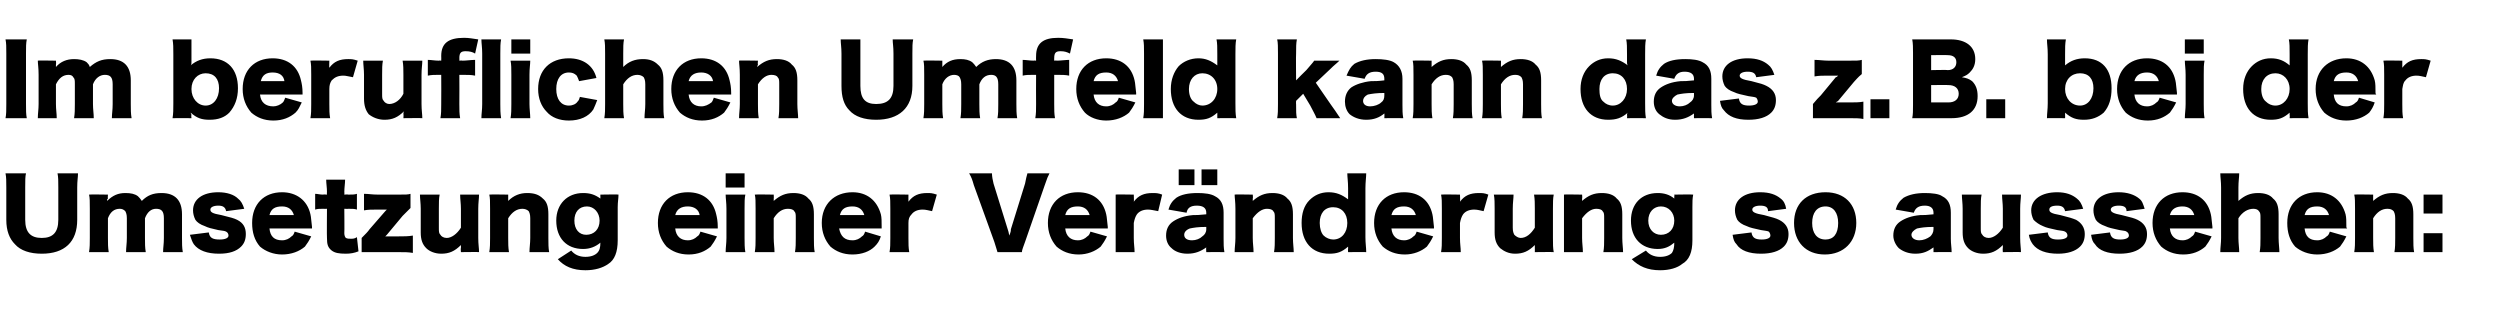<?xml version="1.0" standalone="no"?><!DOCTYPE svg PUBLIC "-//W3C//DTD SVG 1.1//EN" "http://www.w3.org/Graphics/SVG/1.1/DTD/svg11.dtd"><svg xmlns="http://www.w3.org/2000/svg" version="1.1" width="317.3px" height="42.5px" viewBox="0 -5 317.3 42.5" style="top:-5px">  <desc>Im beruflichen Umfeld kann das z. B. bei der Umsetzung einer Ver nderung so aussehen:</desc>  <defs/>  <g id="Polygon61419">    <path d="M 9.9 17 C 9.9 17.5 9.8 17.9 9.8 18.8 C 9.8 18.8 9.8 22.9 9.8 22.9 C 9.8 25.7 8.2 27.2 5.3 27.2 C 3.8 27.2 2.6 26.8 1.9 26 C 1.2 25.3 0.8 24.3 0.8 22.9 C 0.8 22.9 0.8 18.8 0.8 18.8 C 0.8 18 0.8 17.5 0.7 17 C 0.7 17 3.3 17 3.3 17 C 3.2 17.4 3.2 17.9 3.2 18.8 C 3.2 18.8 3.2 22.9 3.2 22.9 C 3.2 24.5 3.9 25.2 5.3 25.2 C 6.7 25.2 7.4 24.5 7.4 22.9 C 7.4 22.9 7.4 18.8 7.4 18.8 C 7.4 17.9 7.4 17.5 7.3 17 C 7.3 17 9.9 17 9.9 17 Z M 11.3 27 C 11.4 26.4 11.4 25.9 11.4 25.2 C 11.4 25.2 11.4 21.5 11.4 21.5 C 11.4 20.6 11.4 20.1 11.3 19.7 C 11.28 19.66 13.7 19.7 13.7 19.7 C 13.7 19.7 13.66 20.17 13.7 20.2 C 13.7 20.2 13.7 20.2 13.6 20.3 C 13.6 20.3 13.6 20.4 13.6 20.4 C 13.6 20.4 13.6 20.4 13.6 20.5 C 14.3 19.8 15 19.5 15.9 19.5 C 16.6 19.5 17.1 19.6 17.5 19.9 C 17.7 20.1 17.8 20.2 18 20.5 C 18.7 19.8 19.4 19.5 20.5 19.5 C 22.2 19.5 23.1 20.4 23.1 22.2 C 23.1 22.2 23.1 25.2 23.1 25.2 C 23.1 25.9 23.1 26.4 23.2 27 C 23.2 27 20.7 27 20.7 27 C 20.7 26.4 20.8 26 20.8 25.2 C 20.8 25.2 20.8 22.7 20.8 22.7 C 20.8 21.8 20.5 21.5 19.8 21.5 C 19.2 21.5 18.7 21.9 18.4 22.7 C 18.4 22.7 18.4 25.2 18.4 25.2 C 18.4 25.9 18.4 26.4 18.5 27 C 18.5 27 16 27 16 27 C 16 26.4 16.1 25.9 16.1 25.2 C 16.1 25.2 16.1 22.7 16.1 22.7 C 16.1 22.2 16 22 15.9 21.8 C 15.7 21.6 15.5 21.5 15.2 21.5 C 14.5 21.5 14 21.9 13.7 22.7 C 13.7 22.7 13.7 25.2 13.7 25.2 C 13.7 25.9 13.7 26.4 13.8 27 C 13.8 27 11.3 27 11.3 27 Z M 26.5 24.5 C 26.6 25.2 27 25.4 27.9 25.4 C 28.6 25.4 29 25.2 29 24.9 C 29 24.7 28.9 24.5 28.7 24.4 C 28.5 24.3 28.4 24.3 27.7 24.2 C 26.8 24 26.4 23.9 26 23.7 C 25.4 23.5 25 23.2 24.8 22.9 C 24.6 22.5 24.5 22.1 24.5 21.7 C 24.5 20.3 25.7 19.4 27.7 19.4 C 28.8 19.4 29.7 19.7 30.2 20.2 C 30.6 20.5 30.8 20.9 31 21.5 C 31 21.5 28.7 21.8 28.7 21.8 C 28.6 21.3 28.3 21.1 27.7 21.1 C 27.1 21.1 26.7 21.3 26.7 21.6 C 26.7 21.9 26.9 22.1 28.1 22.3 C 29.3 22.6 29.7 22.7 30.1 22.9 C 30.9 23.3 31.2 23.9 31.2 24.7 C 31.2 25.4 31 25.9 30.6 26.3 C 30 26.9 29.1 27.2 27.8 27.2 C 26.3 27.2 25.2 26.8 24.6 26 C 24.4 25.7 24.3 25.4 24.1 24.8 C 24.1 24.8 26.5 24.5 26.5 24.5 Z M 34.2 24 C 34.3 25 34.8 25.5 35.8 25.5 C 36.3 25.5 36.7 25.3 37 25 C 37.2 24.9 37.3 24.7 37.4 24.4 C 37.4 24.4 39.5 25 39.5 25 C 39.2 25.6 39 25.9 38.7 26.3 C 38 26.9 37 27.3 35.8 27.3 C 34.7 27.3 33.7 26.9 33 26.3 C 32.3 25.5 32 24.5 32 23.3 C 32 20.9 33.5 19.4 35.8 19.4 C 37.6 19.4 39 20.4 39.4 22.2 C 39.5 22.6 39.5 23.1 39.6 23.8 C 39.6 23.8 39.6 23.9 39.6 24 C 39.6 24 34.2 24 34.2 24 Z M 37.3 22.3 C 37.1 21.6 36.6 21.2 35.8 21.2 C 34.9 21.2 34.4 21.5 34.2 22.3 C 34.2 22.3 37.3 22.3 37.3 22.3 Z M 41.5 19.4 C 41.5 18.8 41.4 18.3 41.4 17.8 C 41.4 17.8 43.8 17.8 43.8 17.8 C 43.8 18.3 43.7 18.8 43.7 19.4 C 43.73 19.41 43.7 19.7 43.7 19.7 C 43.7 19.7 44.16 19.66 44.2 19.7 C 44.7 19.7 45 19.7 45.3 19.6 C 45.3 19.6 45.3 21.6 45.3 21.6 C 45 21.5 44.7 21.5 44.2 21.5 C 44.23 21.52 43.7 21.5 43.7 21.5 C 43.7 21.5 43.73 24.6 43.7 24.6 C 43.7 24.9 43.8 25.1 43.9 25.2 C 44.1 25.3 44.3 25.3 44.5 25.3 C 44.8 25.3 45 25.3 45.3 25.1 C 45.3 25.1 45.5 26.9 45.5 26.9 C 45 27.1 44.5 27.2 43.9 27.2 C 43 27.2 42.5 27.1 42.1 26.8 C 41.6 26.4 41.5 26 41.5 25.2 C 41.47 25.2 41.5 21.5 41.5 21.5 C 41.5 21.5 41.02 21.52 41 21.5 C 40.6 21.5 40.3 21.5 40 21.6 C 40 21.6 40 19.6 40 19.6 C 40.3 19.6 40.6 19.7 41 19.7 C 41.04 19.66 41.5 19.7 41.5 19.7 C 41.5 19.7 41.47 19.41 41.5 19.4 Z M 52.1 21.4 C 51.7 21.8 51.3 22.2 51.1 22.4 C 51.1 22.4 49.1 24.8 49.1 24.8 C 49 24.9 49 24.9 48.9 25 C 49 25 49.1 25 49.2 25 C 49.2 25 50.6 25 50.6 25 C 51.3 25 51.8 25 52.4 24.9 C 52.4 24.9 52.4 27.1 52.4 27.1 C 51.8 27 51.4 27 50.5 27 C 50.5 27 47.5 27 47.5 27 C 46.6 27 46.3 27 45.9 27 C 45.9 27 45.9 25.2 45.9 25.2 C 46.4 24.7 46.7 24.4 46.9 24.1 C 46.9 24.1 48.9 21.8 48.9 21.8 C 48.9 21.8 49 21.7 49.1 21.6 C 49.1 21.6 48.9 21.6 48.8 21.6 C 48.8 21.6 48 21.6 48 21.6 C 47.2 21.6 46.7 21.6 46.2 21.7 C 46.2 21.7 46.2 19.6 46.2 19.6 C 46.8 19.6 47.2 19.7 48 19.7 C 48 19.7 50.5 19.7 50.5 19.7 C 51.5 19.7 51.8 19.7 52.1 19.6 C 52.1 19.6 52.1 21.4 52.1 21.4 Z M 60.8 19.7 C 60.8 20.2 60.7 20.7 60.7 21.5 C 60.7 21.5 60.7 25.2 60.7 25.2 C 60.7 26 60.8 26.5 60.8 27 C 60.84 26.97 58.5 27 58.5 27 C 58.5 27 58.45 26.46 58.5 26.5 C 58.5 26.4 58.5 26.2 58.5 26.1 C 57.7 26.9 57 27.2 56 27.2 C 55.2 27.2 54.5 26.9 54.1 26.5 C 53.6 26 53.4 25.4 53.4 24.5 C 53.4 24.5 53.4 21.5 53.4 21.5 C 53.4 20.8 53.3 20.2 53.3 19.7 C 53.3 19.7 55.8 19.7 55.8 19.7 C 55.7 20.2 55.7 20.7 55.7 21.5 C 55.7 21.5 55.7 23.9 55.7 23.9 C 55.7 24.4 55.7 24.6 55.9 24.8 C 56 25 56.3 25.2 56.7 25.2 C 57.3 25.2 58 24.7 58.5 23.9 C 58.5 23.9 58.5 21.5 58.5 21.5 C 58.5 20.8 58.4 20.3 58.4 19.7 C 58.4 19.7 60.8 19.7 60.8 19.7 Z M 62.1 27 C 62.2 26.4 62.2 25.9 62.2 25.2 C 62.2 25.2 62.2 21.5 62.2 21.5 C 62.2 20.6 62.2 20.1 62.1 19.7 C 62.1 19.66 64.5 19.7 64.5 19.7 C 64.5 19.7 64.49 20.17 64.5 20.2 C 64.5 20.2 64.5 20.4 64.5 20.5 C 65.2 19.8 66 19.5 66.9 19.5 C 67.8 19.5 68.4 19.7 68.9 20.2 C 69.4 20.6 69.6 21.2 69.6 22.2 C 69.6 22.2 69.6 25.2 69.6 25.2 C 69.6 25.9 69.6 26.5 69.7 27 C 69.7 27 67.2 27 67.2 27 C 67.2 26.4 67.3 25.9 67.3 25.2 C 67.3 25.2 67.3 22.7 67.3 22.7 C 67.3 22.2 67.2 22 67.1 21.8 C 66.9 21.6 66.6 21.5 66.3 21.5 C 65.6 21.5 65 21.9 64.5 22.7 C 64.5 22.7 64.5 25.2 64.5 25.2 C 64.5 25.9 64.5 26.4 64.6 27 C 64.6 27 62.1 27 62.1 27 Z M 72.5 26.8 C 72.9 27.3 73.5 27.6 74.3 27.6 C 75 27.6 75.5 27.4 75.8 27.1 C 76.1 26.8 76.2 26.4 76.2 25.8 C 75.6 26.3 74.9 26.6 74 26.6 C 71.9 26.6 70.6 25.2 70.6 23 C 70.6 20.9 72 19.5 74 19.5 C 74.9 19.5 75.5 19.7 76.2 20.2 C 76.2 20.1 76.2 20 76.2 19.9 C 76.19 19.92 76.2 19.7 76.2 19.7 C 76.2 19.7 78.54 19.66 78.5 19.7 C 78.5 20.2 78.4 20.6 78.4 21.3 C 78.4 21.3 78.4 25.5 78.4 25.5 C 78.4 27 78 28 77.2 28.5 C 76.5 29 75.5 29.3 74.3 29.3 C 72.7 29.3 71.6 28.8 70.8 27.9 C 70.8 27.9 72.5 26.8 72.5 26.8 Z M 74.4 24.8 C 75.4 24.8 76.1 24.1 76.1 23 C 76.1 22 75.4 21.2 74.5 21.2 C 73.5 21.2 72.9 21.9 72.9 23 C 72.9 24.1 73.5 24.8 74.4 24.8 Z M 85.7 24 C 85.8 25 86.4 25.5 87.3 25.5 C 87.8 25.5 88.2 25.3 88.5 25 C 88.7 24.9 88.8 24.7 88.9 24.4 C 88.9 24.4 91 25 91 25 C 90.7 25.6 90.5 25.9 90.2 26.3 C 89.5 26.9 88.6 27.3 87.4 27.3 C 86.2 27.3 85.3 26.9 84.6 26.3 C 83.9 25.5 83.5 24.5 83.5 23.3 C 83.5 20.9 85 19.4 87.3 19.4 C 89.2 19.4 90.5 20.4 90.9 22.2 C 91 22.6 91.1 23.1 91.1 23.8 C 91.1 23.8 91.1 23.9 91.1 24 C 91.1 24 85.7 24 85.7 24 Z M 88.8 22.3 C 88.7 21.6 88.1 21.2 87.3 21.2 C 86.5 21.2 85.9 21.5 85.7 22.3 C 85.7 22.3 88.8 22.3 88.8 22.3 Z M 94.5 17 L 94.5 18.8 L 92.1 18.8 L 92.1 17 L 94.5 17 Z M 94.6 19.7 C 94.5 20.2 94.5 20.6 94.5 21.5 C 94.5 21.5 94.5 25.2 94.5 25.2 C 94.5 25.8 94.5 26.5 94.6 27 C 94.6 27 92.1 27 92.1 27 C 92.1 26.4 92.2 25.9 92.2 25.2 C 92.2 25.2 92.2 21.5 92.2 21.5 C 92.2 20.7 92.1 20.2 92.1 19.7 C 92.1 19.7 94.6 19.7 94.6 19.7 Z M 95.8 27 C 95.9 26.4 95.9 25.9 95.9 25.2 C 95.9 25.2 95.9 21.5 95.9 21.5 C 95.9 20.6 95.9 20.1 95.8 19.7 C 95.84 19.66 98.2 19.7 98.2 19.7 C 98.2 19.7 98.23 20.17 98.2 20.2 C 98.2 20.2 98.2 20.4 98.2 20.5 C 99 19.8 99.7 19.5 100.7 19.5 C 101.5 19.5 102.2 19.7 102.6 20.2 C 103.1 20.6 103.3 21.2 103.3 22.2 C 103.3 22.2 103.3 25.2 103.3 25.2 C 103.3 25.9 103.3 26.5 103.4 27 C 103.4 27 100.9 27 100.9 27 C 101 26.4 101 25.9 101 25.2 C 101 25.2 101 22.7 101 22.7 C 101 22.2 101 22 100.8 21.8 C 100.7 21.6 100.4 21.5 100 21.5 C 99.3 21.5 98.7 21.9 98.2 22.7 C 98.2 22.7 98.2 25.2 98.2 25.2 C 98.2 25.9 98.3 26.4 98.3 27 C 98.3 27 95.8 27 95.8 27 Z M 106.5 24 C 106.7 25 107.2 25.5 108.2 25.5 C 108.7 25.5 109.1 25.3 109.4 25 C 109.6 24.9 109.7 24.7 109.8 24.4 C 109.8 24.4 111.8 25 111.8 25 C 111.6 25.6 111.4 25.9 111 26.3 C 110.4 26.9 109.4 27.3 108.2 27.3 C 107 27.3 106.1 26.9 105.4 26.3 C 104.7 25.5 104.3 24.5 104.3 23.3 C 104.3 20.9 105.9 19.4 108.2 19.4 C 110 19.4 111.3 20.4 111.8 22.2 C 111.9 22.6 111.9 23.1 111.9 23.8 C 111.9 23.8 111.9 23.9 111.9 24 C 111.9 24 106.5 24 106.5 24 Z M 109.7 22.3 C 109.5 21.6 109 21.2 108.2 21.2 C 107.3 21.2 106.8 21.5 106.6 22.3 C 106.6 22.3 109.7 22.3 109.7 22.3 Z M 118.3 21.8 C 117.8 21.7 117.5 21.6 117.1 21.6 C 116.5 21.6 116 21.8 115.7 22.2 C 115.4 22.5 115.3 22.8 115.3 23.3 C 115.3 23.3 115.3 25.2 115.3 25.2 C 115.3 26 115.3 26.4 115.4 27 C 115.4 27 112.9 27 112.9 27 C 113 26.4 113 26 113 25.2 C 113 25.2 113 21.5 113 21.5 C 113 20.6 113 20.2 112.9 19.7 C 112.91 19.66 115.3 19.7 115.3 19.7 C 115.3 19.7 115.29 20.61 115.3 20.6 C 115.9 19.8 116.6 19.5 117.7 19.5 C 118.1 19.5 118.3 19.5 118.9 19.7 C 118.9 19.7 118.3 21.8 118.3 21.8 Z M 127.9 24.1 C 128 24.4 128 24.4 128.1 24.9 C 128.3 24.4 128.3 24.3 128.3 24.1 C 128.3 24.1 130.1 18.3 130.1 18.3 C 130.2 17.7 130.3 17.4 130.4 17 C 130.4 17 133.2 17 133.2 17 C 133 17.4 132.9 17.6 132.6 18.5 C 132.6 18.5 130.1 25.7 130.1 25.7 C 129.9 26.3 129.7 26.7 129.7 27 C 129.7 27 126.6 27 126.6 27 C 126.5 26.7 126.4 26.3 126.2 25.7 C 126.2 25.7 123.6 18.5 123.6 18.5 C 123.4 17.8 123.3 17.5 123 17 C 123 17 125.9 17 125.9 17 C 125.9 17.4 126 17.9 126.1 18.3 C 126.1 18.3 127.9 24.1 127.9 24.1 Z M 135.2 24 C 135.3 25 135.9 25.5 136.8 25.5 C 137.3 25.5 137.7 25.3 138 25 C 138.2 24.9 138.3 24.7 138.4 24.4 C 138.4 24.4 140.5 25 140.5 25 C 140.2 25.6 140 25.9 139.7 26.3 C 139 26.9 138 27.3 136.9 27.3 C 135.7 27.3 134.8 26.9 134.1 26.3 C 133.4 25.5 133 24.5 133 23.3 C 133 20.9 134.5 19.4 136.8 19.4 C 138.7 19.4 140 20.4 140.4 22.2 C 140.5 22.6 140.5 23.1 140.6 23.8 C 140.6 23.8 140.6 23.9 140.6 24 C 140.6 24 135.2 24 135.2 24 Z M 138.3 22.3 C 138.1 21.6 137.6 21.2 136.8 21.2 C 135.9 21.2 135.4 21.5 135.2 22.3 C 135.2 22.3 138.3 22.3 138.3 22.3 Z M 147 21.8 C 146.4 21.7 146.1 21.6 145.7 21.6 C 145.1 21.6 144.6 21.8 144.3 22.2 C 144.1 22.5 144 22.8 143.9 23.3 C 143.9 23.3 143.9 25.2 143.9 25.2 C 143.9 26 144 26.4 144 27 C 144 27 141.6 27 141.6 27 C 141.6 26.4 141.6 26 141.6 25.2 C 141.6 25.2 141.6 21.5 141.6 21.5 C 141.6 20.6 141.6 20.2 141.6 19.7 C 141.55 19.66 143.9 19.7 143.9 19.7 C 143.9 19.7 143.94 20.61 143.9 20.6 C 144.5 19.8 145.2 19.5 146.3 19.5 C 146.7 19.5 147 19.5 147.5 19.7 C 147.5 19.7 147 21.8 147 21.8 Z M 153.1 22 C 153.1 21.4 152.7 21.1 151.9 21.1 C 151.1 21.1 150.7 21.4 150.6 22 C 150.6 22 148.3 21.6 148.3 21.6 C 148.5 20.9 148.8 20.5 149.3 20.1 C 149.9 19.7 150.8 19.5 152 19.5 C 152.9 19.5 153.7 19.6 154.2 19.9 C 155 20.3 155.3 21 155.3 22 C 155.3 22 155.3 25.3 155.3 25.3 C 155.3 26 155.3 26.4 155.4 27 C 155.39 26.98 153.1 27 153.1 27 C 153.1 27 153.06 26.43 153.1 26.4 C 152.4 26.9 151.7 27.2 150.7 27.2 C 149.8 27.2 149.1 26.9 148.7 26.5 C 148.2 26.1 148 25.5 148 24.9 C 148 24.1 148.3 23.5 148.9 23.1 C 149.5 22.7 150.3 22.4 151.4 22.3 C 151.8 22.3 152.2 22.3 153.1 22.2 C 153.1 22.2 153.1 22 153.1 22 Z M 153.1 23.8 C 152 23.8 151.5 23.9 151 24 C 150.5 24.2 150.3 24.5 150.3 24.8 C 150.3 25.2 150.6 25.5 151.3 25.5 C 151.8 25.5 152.3 25.3 152.6 25 C 152.9 24.8 153.1 24.5 153.1 24.1 C 153.1 24.1 153.1 23.8 153.1 23.8 Z M 151.6 16.5 L 151.6 18.5 L 149.6 18.5 L 149.6 16.5 L 151.6 16.5 Z M 154.5 16.5 L 154.5 18.5 L 152.5 18.5 L 152.5 16.5 L 154.5 16.5 Z M 156.7 27 C 156.7 26.4 156.8 25.9 156.8 25.2 C 156.8 25.2 156.8 21.5 156.8 21.5 C 156.8 20.6 156.7 20.1 156.7 19.7 C 156.66 19.66 159 19.7 159 19.7 C 159 19.7 159.05 20.17 159 20.2 C 159 20.2 159 20.4 159 20.5 C 159.8 19.8 160.5 19.5 161.5 19.5 C 162.3 19.5 163 19.7 163.4 20.2 C 163.9 20.6 164.1 21.2 164.1 22.2 C 164.1 22.2 164.1 25.2 164.1 25.2 C 164.1 25.9 164.2 26.5 164.2 27 C 164.2 27 161.7 27 161.7 27 C 161.8 26.4 161.8 25.9 161.8 25.2 C 161.8 25.2 161.8 22.7 161.8 22.7 C 161.8 22.2 161.8 22 161.6 21.8 C 161.5 21.6 161.2 21.5 160.8 21.5 C 160.2 21.5 159.6 21.9 159 22.7 C 159 22.7 159 25.2 159 25.2 C 159 25.9 159.1 26.4 159.1 27 C 159.1 27 156.7 27 156.7 27 Z M 171.1 26.6 C 171.1 26.5 171.1 26.4 171.1 26.3 C 170.3 27 169.7 27.2 168.7 27.2 C 166.5 27.2 165.2 25.7 165.2 23.3 C 165.2 22.1 165.5 21.1 166.2 20.4 C 166.8 19.8 167.6 19.4 168.6 19.4 C 169.6 19.4 170.3 19.7 171.1 20.3 C 171.1 20.2 171.1 20 171.1 19.9 C 171.1 19.9 171.1 18.9 171.1 18.9 C 171.1 18 171 17.5 171 17 C 171 17 173.4 17 173.4 17 C 173.4 17.5 173.3 18.1 173.3 18.9 C 173.3 18.9 173.3 25.1 173.3 25.1 C 173.3 25.9 173.4 26.4 173.4 27 C 173.43 26.98 171.1 27 171.1 27 C 171.1 27 171.07 26.6 171.1 26.6 Z M 167.5 23.3 C 167.5 24 167.7 24.6 168 24.9 C 168.3 25.2 168.8 25.4 169.2 25.4 C 170.3 25.4 171 24.5 171 23.3 C 171 22.1 170.3 21.3 169.2 21.3 C 168.1 21.3 167.5 22.1 167.5 23.3 Z M 176.6 24 C 176.7 25 177.3 25.5 178.2 25.5 C 178.7 25.5 179.1 25.3 179.4 25 C 179.6 24.9 179.7 24.7 179.8 24.4 C 179.8 24.4 181.9 25 181.9 25 C 181.6 25.6 181.4 25.9 181.1 26.3 C 180.4 26.9 179.4 27.3 178.3 27.3 C 177.1 27.3 176.2 26.9 175.5 26.3 C 174.8 25.5 174.4 24.5 174.4 23.3 C 174.4 20.9 175.9 19.4 178.2 19.4 C 180.1 19.4 181.4 20.4 181.8 22.2 C 181.9 22.6 181.9 23.1 182 23.8 C 182 23.8 182 23.9 182 24 C 182 24 176.6 24 176.6 24 Z M 179.7 22.3 C 179.5 21.6 179 21.2 178.2 21.2 C 177.3 21.2 176.8 21.5 176.6 22.3 C 176.6 22.3 179.7 22.3 179.7 22.3 Z M 188.3 21.8 C 187.8 21.7 187.5 21.6 187.1 21.6 C 186.5 21.6 186 21.8 185.7 22.2 C 185.5 22.5 185.4 22.8 185.3 23.3 C 185.3 23.3 185.3 25.2 185.3 25.2 C 185.3 26 185.4 26.4 185.4 27 C 185.4 27 182.9 27 182.9 27 C 183 26.4 183 26 183 25.2 C 183 25.2 183 21.5 183 21.5 C 183 20.6 183 20.2 182.9 19.7 C 182.95 19.66 185.3 19.7 185.3 19.7 C 185.3 19.7 185.34 20.61 185.3 20.6 C 185.9 19.8 186.6 19.5 187.7 19.5 C 188.1 19.5 188.4 19.5 188.9 19.7 C 188.9 19.7 188.3 21.8 188.3 21.8 Z M 197.2 19.7 C 197.1 20.2 197.1 20.7 197.1 21.5 C 197.1 21.5 197.1 25.2 197.1 25.2 C 197.1 26 197.1 26.5 197.2 27 C 197.19 26.97 194.8 27 194.8 27 C 194.8 27 194.81 26.46 194.8 26.5 C 194.8 26.4 194.8 26.2 194.8 26.1 C 194 26.9 193.3 27.2 192.3 27.2 C 191.5 27.2 190.9 26.9 190.4 26.5 C 189.9 26 189.7 25.4 189.7 24.5 C 189.7 24.5 189.7 21.5 189.7 21.5 C 189.7 20.8 189.7 20.2 189.6 19.7 C 189.6 19.7 192.1 19.7 192.1 19.7 C 192.1 20.2 192 20.7 192 21.5 C 192 21.5 192 23.9 192 23.9 C 192 24.4 192.1 24.6 192.2 24.8 C 192.4 25 192.7 25.2 193 25.2 C 193.7 25.2 194.3 24.7 194.8 23.9 C 194.8 23.9 194.8 21.5 194.8 21.5 C 194.8 20.8 194.8 20.3 194.7 19.7 C 194.7 19.7 197.2 19.7 197.2 19.7 Z M 198.5 27 C 198.5 26.4 198.5 25.9 198.5 25.2 C 198.5 25.2 198.5 21.5 198.5 21.5 C 198.5 20.6 198.5 20.1 198.5 19.7 C 198.45 19.66 200.8 19.7 200.8 19.7 C 200.8 19.7 200.84 20.17 200.8 20.2 C 200.8 20.2 200.8 20.4 200.8 20.5 C 201.6 19.8 202.3 19.5 203.3 19.5 C 204.1 19.5 204.8 19.7 205.2 20.2 C 205.7 20.6 205.9 21.2 205.9 22.2 C 205.9 22.2 205.9 25.2 205.9 25.2 C 205.9 25.9 206 26.5 206 27 C 206 27 203.5 27 203.5 27 C 203.6 26.4 203.6 25.9 203.6 25.2 C 203.6 25.2 203.6 22.7 203.6 22.7 C 203.6 22.2 203.6 22 203.4 21.8 C 203.3 21.6 203 21.5 202.6 21.5 C 202 21.5 201.4 21.9 200.8 22.7 C 200.8 22.7 200.8 25.2 200.8 25.2 C 200.8 25.9 200.9 26.4 200.9 27 C 200.9 27 198.5 27 198.5 27 Z M 208.9 26.8 C 209.3 27.3 209.9 27.6 210.7 27.6 C 211.4 27.6 211.9 27.4 212.2 27.1 C 212.4 26.8 212.5 26.4 212.5 25.8 C 211.9 26.3 211.3 26.6 210.4 26.6 C 208.3 26.6 207 25.2 207 23 C 207 20.9 208.3 19.5 210.4 19.5 C 211.2 19.5 211.9 19.7 212.5 20.2 C 212.5 20.1 212.5 20 212.5 19.9 C 212.54 19.92 212.5 19.7 212.5 19.7 C 212.5 19.7 214.89 19.66 214.9 19.7 C 214.8 20.2 214.8 20.6 214.8 21.3 C 214.8 21.3 214.8 25.5 214.8 25.5 C 214.8 27 214.4 28 213.5 28.5 C 212.9 29 211.9 29.3 210.7 29.3 C 209.1 29.3 208 28.8 207.1 27.9 C 207.1 27.9 208.9 26.8 208.9 26.8 Z M 210.8 24.8 C 211.8 24.8 212.5 24.1 212.5 23 C 212.5 22 211.8 21.2 210.8 21.2 C 209.9 21.2 209.2 21.9 209.2 23 C 209.2 24.1 209.9 24.8 210.8 24.8 Z M 222.3 24.5 C 222.4 25.2 222.8 25.4 223.6 25.4 C 224.3 25.4 224.7 25.2 224.7 24.9 C 224.7 24.7 224.6 24.5 224.5 24.4 C 224.3 24.3 224.1 24.3 223.5 24.2 C 222.6 24 222.1 23.9 221.7 23.7 C 221.1 23.5 220.7 23.2 220.5 22.9 C 220.3 22.5 220.2 22.1 220.2 21.7 C 220.2 20.3 221.4 19.4 223.4 19.4 C 224.6 19.4 225.4 19.7 226 20.2 C 226.4 20.5 226.6 20.9 226.7 21.5 C 226.7 21.5 224.4 21.8 224.4 21.8 C 224.4 21.3 224.1 21.1 223.4 21.1 C 222.8 21.1 222.4 21.3 222.4 21.6 C 222.4 21.9 222.7 22.1 223.9 22.3 C 225 22.6 225.4 22.7 225.8 22.9 C 226.6 23.3 227 23.9 227 24.7 C 227 25.4 226.8 25.9 226.4 26.3 C 225.8 26.9 224.8 27.2 223.5 27.2 C 222 27.2 220.9 26.8 220.4 26 C 220.1 25.7 220 25.4 219.9 24.8 C 219.9 24.8 222.3 24.5 222.3 24.5 Z M 227.7 23.3 C 227.7 20.9 229.2 19.4 231.7 19.4 C 234.1 19.4 235.6 20.9 235.6 23.3 C 235.6 25.7 234 27.3 231.6 27.3 C 229.2 27.3 227.7 25.7 227.7 23.3 Z M 230 23.3 C 230 24.6 230.6 25.4 231.7 25.4 C 232.7 25.4 233.3 24.7 233.3 23.3 C 233.3 22 232.7 21.2 231.7 21.2 C 230.6 21.2 230 22 230 23.3 Z M 245.4 22 C 245.4 21.4 245 21.1 244.3 21.1 C 243.5 21.1 243.1 21.4 242.9 22 C 242.9 22 240.6 21.6 240.6 21.6 C 240.8 20.9 241.1 20.5 241.6 20.1 C 242.3 19.7 243.2 19.5 244.3 19.5 C 245.2 19.5 246.1 19.6 246.5 19.9 C 247.3 20.3 247.6 21 247.6 22 C 247.6 22 247.6 25.3 247.6 25.3 C 247.6 26 247.7 26.4 247.7 27 C 247.72 26.98 245.4 27 245.4 27 C 245.4 27 245.4 26.43 245.4 26.4 C 244.7 26.9 244.1 27.2 243.1 27.2 C 242.2 27.2 241.5 26.9 241 26.5 C 240.6 26.1 240.3 25.5 240.3 24.9 C 240.3 24.1 240.6 23.5 241.2 23.1 C 241.8 22.7 242.6 22.4 243.7 22.3 C 244.2 22.3 244.5 22.3 245.4 22.2 C 245.4 22.2 245.4 22 245.4 22 Z M 245.4 23.8 C 244.3 23.8 243.8 23.9 243.3 24 C 242.9 24.2 242.6 24.5 242.6 24.8 C 242.6 25.2 243 25.5 243.6 25.5 C 244.1 25.5 244.6 25.3 245 25 C 245.2 24.8 245.4 24.5 245.4 24.1 C 245.4 24.1 245.4 23.8 245.4 23.8 Z M 256.5 19.7 C 256.5 20.2 256.4 20.7 256.4 21.5 C 256.4 21.5 256.4 25.2 256.4 25.2 C 256.4 26 256.5 26.5 256.5 27 C 256.54 26.97 254.2 27 254.2 27 C 254.2 27 254.16 26.46 254.2 26.5 C 254.2 26.4 254.2 26.2 254.2 26.1 C 253.4 26.9 252.7 27.2 251.7 27.2 C 250.9 27.2 250.2 26.9 249.8 26.5 C 249.3 26 249.1 25.4 249.1 24.5 C 249.1 24.5 249.1 21.5 249.1 21.5 C 249.1 20.8 249 20.2 249 19.7 C 249 19.7 251.5 19.7 251.5 19.7 C 251.4 20.2 251.4 20.7 251.4 21.5 C 251.4 21.5 251.4 23.9 251.4 23.9 C 251.4 24.4 251.4 24.6 251.6 24.8 C 251.7 25 252 25.2 252.4 25.2 C 253 25.2 253.7 24.7 254.2 23.9 C 254.2 23.9 254.2 21.5 254.2 21.5 C 254.2 20.8 254.1 20.3 254.1 19.7 C 254.1 19.7 256.5 19.7 256.5 19.7 Z M 259.9 24.5 C 260 25.2 260.4 25.4 261.2 25.4 C 262 25.4 262.4 25.2 262.4 24.9 C 262.4 24.7 262.3 24.5 262.1 24.4 C 261.9 24.3 261.8 24.3 261.1 24.2 C 260.2 24 259.7 23.9 259.3 23.7 C 258.8 23.5 258.4 23.2 258.1 22.9 C 257.9 22.5 257.8 22.1 257.8 21.7 C 257.8 20.3 259.1 19.4 261.1 19.4 C 262.2 19.4 263 19.7 263.6 20.2 C 264 20.5 264.2 20.9 264.4 21.5 C 264.4 21.5 262.1 21.8 262.1 21.8 C 262 21.3 261.7 21.1 261.1 21.1 C 260.4 21.1 260.1 21.3 260.1 21.6 C 260.1 21.9 260.3 22.1 261.5 22.3 C 262.7 22.6 263 22.7 263.5 22.9 C 264.2 23.3 264.6 23.9 264.6 24.7 C 264.6 25.4 264.4 25.9 264 26.3 C 263.4 26.9 262.4 27.2 261.2 27.2 C 259.7 27.2 258.6 26.8 258 26 C 257.8 25.7 257.6 25.4 257.5 24.8 C 257.5 24.8 259.9 24.5 259.9 24.5 Z M 267.8 24.5 C 267.9 25.2 268.3 25.4 269.1 25.4 C 269.8 25.4 270.2 25.2 270.2 24.9 C 270.2 24.7 270.1 24.5 269.9 24.4 C 269.8 24.3 269.6 24.3 269 24.2 C 268.1 24 267.6 23.9 267.2 23.7 C 266.6 23.5 266.2 23.2 266 22.9 C 265.8 22.5 265.7 22.1 265.7 21.7 C 265.7 20.3 266.9 19.4 268.9 19.4 C 270 19.4 270.9 19.7 271.5 20.2 C 271.9 20.5 272 20.9 272.2 21.5 C 272.2 21.5 269.9 21.8 269.9 21.8 C 269.9 21.3 269.6 21.1 268.9 21.1 C 268.3 21.1 267.9 21.3 267.9 21.6 C 267.9 21.9 268.2 22.1 269.3 22.3 C 270.5 22.6 270.9 22.7 271.3 22.9 C 272.1 23.3 272.5 23.9 272.5 24.7 C 272.5 25.4 272.3 25.9 271.9 26.3 C 271.3 26.9 270.3 27.2 269 27.2 C 267.5 27.2 266.4 26.8 265.9 26 C 265.6 25.7 265.5 25.4 265.4 24.8 C 265.4 24.8 267.8 24.5 267.8 24.5 Z M 275.4 24 C 275.5 25 276.1 25.5 277 25.5 C 277.5 25.5 277.9 25.3 278.2 25 C 278.4 24.9 278.5 24.7 278.6 24.4 C 278.6 24.4 280.7 25 280.7 25 C 280.4 25.6 280.2 25.9 279.9 26.3 C 279.2 26.9 278.3 27.3 277.1 27.3 C 275.9 27.3 275 26.9 274.3 26.3 C 273.6 25.5 273.2 24.5 273.2 23.3 C 273.2 20.9 274.7 19.4 277 19.4 C 278.9 19.4 280.2 20.4 280.6 22.2 C 280.7 22.6 280.7 23.1 280.8 23.8 C 280.8 23.8 280.8 23.9 280.8 24 C 280.8 24 275.4 24 275.4 24 Z M 278.5 22.3 C 278.3 21.6 277.8 21.2 277 21.2 C 276.2 21.2 275.6 21.5 275.4 22.3 C 275.4 22.3 278.5 22.3 278.5 22.3 Z M 281.8 27 C 281.8 26.4 281.9 25.9 281.9 25.2 C 281.9 25.2 281.9 18.8 281.9 18.8 C 281.9 18 281.8 17.5 281.8 17 C 281.8 17 284.2 17 284.2 17 C 284.2 17.5 284.1 18 284.1 18.8 C 284.1 18.8 284.1 20.1 284.1 20.1 C 284.1 20.2 284.1 20.4 284.1 20.5 C 284.9 19.8 285.6 19.5 286.6 19.5 C 287.4 19.5 288.1 19.7 288.5 20.2 C 289 20.6 289.2 21.2 289.2 22.2 C 289.2 22.2 289.2 25.2 289.2 25.2 C 289.2 25.9 289.3 26.5 289.3 27 C 289.3 27 286.8 27 286.8 27 C 286.9 26.4 286.9 25.9 286.9 25.2 C 286.9 25.2 286.9 22.7 286.9 22.7 C 286.9 22.2 286.9 22 286.7 21.8 C 286.6 21.6 286.3 21.5 286 21.5 C 285.3 21.5 284.6 21.9 284.1 22.7 C 284.1 22.7 284.1 25.2 284.1 25.2 C 284.1 25.9 284.2 26.4 284.2 27 C 284.2 27 281.8 27 281.8 27 Z M 292.5 24 C 292.6 25 293.1 25.5 294.1 25.5 C 294.6 25.5 295 25.3 295.3 25 C 295.5 24.9 295.6 24.7 295.7 24.4 C 295.7 24.4 297.8 25 297.8 25 C 297.5 25.6 297.3 25.9 297 26.3 C 296.3 26.9 295.3 27.3 294.1 27.3 C 293 27.3 292 26.9 291.3 26.3 C 290.6 25.5 290.3 24.5 290.3 23.3 C 290.3 20.9 291.8 19.4 294.1 19.4 C 295.9 19.4 297.2 20.4 297.7 22.2 C 297.8 22.6 297.8 23.1 297.8 23.8 C 297.8 23.8 297.8 23.9 297.9 24 C 297.9 24 292.5 24 292.5 24 Z M 295.6 22.3 C 295.4 21.6 294.9 21.2 294.1 21.2 C 293.2 21.2 292.7 21.5 292.5 22.3 C 292.5 22.3 295.6 22.3 295.6 22.3 Z M 298.8 27 C 298.9 26.4 298.9 25.9 298.9 25.2 C 298.9 25.2 298.9 21.5 298.9 21.5 C 298.9 20.6 298.9 20.1 298.8 19.7 C 298.82 19.66 301.2 19.7 301.2 19.7 C 301.2 19.7 301.21 20.17 301.2 20.2 C 301.2 20.2 301.2 20.4 301.2 20.5 C 302 19.8 302.7 19.5 303.7 19.5 C 304.5 19.5 305.2 19.7 305.6 20.2 C 306.1 20.6 306.3 21.2 306.3 22.2 C 306.3 22.2 306.3 25.2 306.3 25.2 C 306.3 25.9 306.3 26.5 306.4 27 C 306.4 27 303.9 27 303.9 27 C 304 26.4 304 25.9 304 25.2 C 304 25.2 304 22.7 304 22.7 C 304 22.2 303.9 22 303.8 21.8 C 303.6 21.6 303.4 21.5 303 21.5 C 302.3 21.5 301.7 21.9 301.2 22.7 C 301.2 22.7 301.2 25.2 301.2 25.2 C 301.2 25.9 301.2 26.4 301.3 27 C 301.3 27 298.8 27 298.8 27 Z M 310 22.1 L 307.6 22.1 L 307.6 19.7 L 310 19.7 L 310 22.1 Z M 307.6 27 L 307.6 24.6 L 310 24.6 L 310 27 L 307.6 27 Z " stroke="none" fill="#000"/>  </g>  <g id="Polygon61418">    <path d="M 3.4 0 C 3.3 0.5 3.3 0.9 3.3 1.8 C 3.3 1.8 3.3 8.2 3.3 8.2 C 3.3 9 3.3 9.5 3.4 10 C 3.4 10 0.7 10 0.7 10 C 0.8 9.5 0.8 9 0.8 8.2 C 0.8 8.2 0.8 1.8 0.8 1.8 C 0.8 0.9 0.8 0.5 0.7 0 C 0.7 0 3.4 0 3.4 0 Z M 4.8 10 C 4.8 9.4 4.9 8.9 4.9 8.2 C 4.9 8.2 4.9 4.5 4.9 4.5 C 4.9 3.6 4.8 3.1 4.8 2.7 C 4.76 2.66 7.1 2.7 7.1 2.7 C 7.1 2.7 7.14 3.17 7.1 3.2 C 7.1 3.2 7.1 3.2 7.1 3.3 C 7.1 3.3 7.1 3.4 7.1 3.4 C 7.1 3.4 7.1 3.4 7.1 3.5 C 7.7 2.8 8.5 2.5 9.4 2.5 C 10 2.5 10.6 2.6 11 2.9 C 11.2 3.1 11.3 3.2 11.4 3.5 C 12.2 2.8 12.9 2.5 14 2.5 C 15.7 2.5 16.6 3.4 16.6 5.2 C 16.6 5.2 16.6 8.2 16.6 8.2 C 16.6 8.9 16.6 9.4 16.7 10 C 16.7 10 14.2 10 14.2 10 C 14.2 9.4 14.3 9 14.3 8.2 C 14.3 8.2 14.3 5.7 14.3 5.7 C 14.3 4.8 14 4.5 13.3 4.5 C 12.7 4.5 12.1 4.9 11.8 5.7 C 11.8 5.7 11.8 8.2 11.8 8.2 C 11.8 8.9 11.9 9.4 11.9 10 C 11.9 10 9.4 10 9.4 10 C 9.5 9.4 9.5 8.9 9.5 8.2 C 9.5 8.2 9.5 5.7 9.5 5.7 C 9.5 5.2 9.5 5 9.3 4.8 C 9.2 4.6 9 4.5 8.7 4.5 C 8 4.5 7.5 4.9 7.1 5.7 C 7.1 5.7 7.1 8.2 7.1 8.2 C 7.1 8.9 7.2 9.4 7.2 10 C 7.2 10 4.8 10 4.8 10 Z M 21.9 10 C 22 9.4 22 8.9 22 8.1 C 22 8.1 22 1.9 22 1.9 C 22 1 22 0.6 21.9 0 C 21.9 0 24.3 0 24.3 0 C 24.3 0.6 24.3 1 24.3 1.9 C 24.3 1.9 24.3 2.9 24.3 2.9 C 24.3 3.1 24.3 3.2 24.2 3.3 C 24.9 2.7 25.7 2.4 26.7 2.4 C 28.9 2.4 30.2 3.8 30.2 6.2 C 30.2 7.5 29.8 8.5 29.1 9.3 C 28.5 9.9 27.7 10.2 26.6 10.2 C 25.6 10.2 25 10 24.2 9.3 C 24.2 9.4 24.3 9.5 24.3 9.6 C 24.25 9.6 24.3 10 24.3 10 C 24.3 10 21.9 9.98 21.9 10 Z M 26.1 4.3 C 25.1 4.3 24.3 5.1 24.3 6.3 C 24.3 7.5 25.1 8.4 26.1 8.4 C 27.1 8.4 27.8 7.5 27.8 6.2 C 27.8 5 27.2 4.3 26.1 4.3 Z M 33 7 C 33.1 8 33.7 8.5 34.7 8.5 C 35.1 8.5 35.6 8.3 35.9 8 C 36 7.9 36.1 7.7 36.2 7.4 C 36.2 7.4 38.3 8 38.3 8 C 38 8.6 37.9 8.9 37.5 9.3 C 36.8 9.9 35.9 10.3 34.7 10.3 C 33.5 10.3 32.6 9.9 31.9 9.3 C 31.2 8.5 30.8 7.5 30.8 6.3 C 30.8 3.9 32.3 2.4 34.6 2.4 C 36.5 2.4 37.8 3.4 38.2 5.2 C 38.3 5.6 38.4 6.1 38.4 6.8 C 38.4 6.8 38.4 6.9 38.4 7 C 38.4 7 33 7 33 7 Z M 36.1 5.3 C 36 4.6 35.5 4.2 34.6 4.2 C 33.8 4.2 33.3 4.5 33.1 5.3 C 33.1 5.3 36.1 5.3 36.1 5.3 Z M 44.8 4.8 C 44.2 4.7 43.9 4.6 43.6 4.6 C 42.9 4.6 42.5 4.8 42.1 5.2 C 41.9 5.5 41.8 5.8 41.8 6.3 C 41.8 6.3 41.8 8.2 41.8 8.2 C 41.8 9 41.8 9.4 41.9 10 C 41.9 10 39.4 10 39.4 10 C 39.5 9.4 39.5 9 39.5 8.2 C 39.5 8.2 39.5 4.5 39.5 4.5 C 39.5 3.6 39.5 3.2 39.4 2.7 C 39.38 2.66 41.8 2.7 41.8 2.7 C 41.8 2.7 41.77 3.61 41.8 3.6 C 42.4 2.8 43.1 2.5 44.2 2.5 C 44.6 2.5 44.8 2.5 45.4 2.7 C 45.4 2.7 44.8 4.8 44.8 4.8 Z M 53.6 2.7 C 53.6 3.2 53.5 3.7 53.5 4.5 C 53.5 4.5 53.5 8.2 53.5 8.2 C 53.5 9 53.6 9.5 53.6 10 C 53.63 9.97 51.2 10 51.2 10 C 51.2 10 51.24 9.46 51.2 9.5 C 51.2 9.4 51.2 9.2 51.3 9.1 C 50.5 9.9 49.8 10.2 48.8 10.2 C 48 10.2 47.3 9.9 46.8 9.5 C 46.4 9 46.2 8.4 46.2 7.5 C 46.2 7.5 46.2 4.5 46.2 4.5 C 46.2 3.8 46.1 3.2 46.1 2.7 C 46.1 2.7 48.6 2.7 48.6 2.7 C 48.5 3.2 48.5 3.7 48.5 4.5 C 48.5 4.5 48.5 6.9 48.5 6.9 C 48.5 7.4 48.5 7.6 48.7 7.8 C 48.8 8 49.1 8.2 49.4 8.2 C 50.1 8.2 50.8 7.7 51.2 6.9 C 51.2 6.9 51.2 4.5 51.2 4.5 C 51.2 3.8 51.2 3.3 51.1 2.7 C 51.1 2.7 53.6 2.7 53.6 2.7 Z M 55.7 4.5 C 55.1 4.5 54.8 4.5 54.3 4.6 C 54.3 4.6 54.3 2.6 54.3 2.6 C 54.7 2.6 55.2 2.7 55.7 2.7 C 55.69 2.66 56 2.7 56 2.7 C 56 2.7 56.02 2.1 56 2.1 C 56 0.5 56.9 -0.2 58.9 -0.2 C 59.5 -0.2 60 -0.1 60.7 0 C 60.7 0 60.3 1.8 60.3 1.8 C 60 1.6 59.6 1.5 59.1 1.5 C 58.5 1.5 58.3 1.7 58.3 2.4 C 58.32 2.36 58.3 2.7 58.3 2.7 C 58.3 2.7 58.67 2.66 58.7 2.7 C 59.2 2.7 59.8 2.6 60.3 2.6 C 60.3 2.6 60.3 4.6 60.3 4.6 C 59.8 4.5 59.4 4.5 58.7 4.5 C 58.69 4.51 58.3 4.5 58.3 4.5 C 58.3 4.5 58.32 8.17 58.3 8.2 C 58.3 9 58.3 9.4 58.4 10 C 58.4 10 55.9 10 55.9 10 C 56 9.4 56 9 56 8.2 C 56.02 8.17 56 4.5 56 4.5 C 56 4.5 55.69 4.51 55.7 4.5 Z M 63.6 0 C 63.5 0.5 63.5 1 63.5 1.8 C 63.5 1.8 63.5 8.2 63.5 8.2 C 63.5 8.9 63.5 9.3 63.6 10 C 63.6 10 61.1 10 61.1 10 C 61.1 9.4 61.2 9 61.2 8.2 C 61.2 8.2 61.2 1.8 61.2 1.8 C 61.2 1 61.1 0.5 61.1 0 C 61.1 0 63.6 0 63.6 0 Z M 67.3 0 L 67.3 1.8 L 64.9 1.8 L 64.9 0 L 67.3 0 Z M 67.3 2.7 C 67.3 3.2 67.2 3.6 67.2 4.5 C 67.2 4.5 67.2 8.2 67.2 8.2 C 67.2 8.8 67.3 9.5 67.3 10 C 67.3 10 64.8 10 64.8 10 C 64.9 9.4 64.9 8.9 64.9 8.2 C 64.9 8.2 64.9 4.5 64.9 4.5 C 64.9 3.7 64.9 3.2 64.8 2.7 C 64.8 2.7 67.3 2.7 67.3 2.7 Z M 73.5 5.3 C 73.4 5 73.3 4.8 73.2 4.6 C 72.9 4.3 72.6 4.2 72.2 4.2 C 71.2 4.2 70.6 5 70.6 6.3 C 70.6 7.6 71.2 8.4 72.2 8.4 C 72.7 8.4 73.1 8.2 73.3 7.9 C 73.5 7.7 73.5 7.6 73.6 7.3 C 73.6 7.3 75.8 7.7 75.8 7.7 C 75.6 8.2 75.5 8.5 75.3 8.9 C 74.7 9.8 73.6 10.3 72.2 10.3 C 71 10.3 70 9.9 69.4 9.2 C 68.7 8.5 68.3 7.5 68.3 6.3 C 68.3 3.9 69.8 2.4 72.2 2.4 C 74 2.4 75.3 3.3 75.7 4.9 C 75.7 4.9 73.5 5.3 73.5 5.3 Z M 76.7 10 C 76.8 9.4 76.8 8.9 76.8 8.2 C 76.8 8.2 76.8 1.8 76.8 1.8 C 76.8 1 76.8 0.5 76.7 0 C 76.7 0 79.2 0 79.2 0 C 79.1 0.5 79.1 1 79.1 1.8 C 79.1 1.8 79.1 3.1 79.1 3.1 C 79.1 3.2 79.1 3.4 79.1 3.5 C 79.8 2.8 80.6 2.5 81.6 2.5 C 82.4 2.5 83 2.7 83.5 3.2 C 84 3.6 84.2 4.2 84.2 5.2 C 84.2 5.2 84.2 8.2 84.2 8.2 C 84.2 8.9 84.2 9.5 84.3 10 C 84.3 10 81.8 10 81.8 10 C 81.8 9.4 81.9 8.9 81.9 8.2 C 81.9 8.2 81.9 5.7 81.9 5.7 C 81.9 5.2 81.8 5 81.7 4.8 C 81.5 4.6 81.2 4.5 80.9 4.5 C 80.2 4.5 79.6 4.9 79.1 5.7 C 79.1 5.7 79.1 8.2 79.1 8.2 C 79.1 8.9 79.1 9.4 79.2 10 C 79.2 10 76.7 10 76.7 10 Z M 87.4 7 C 87.5 8 88.1 8.5 89 8.5 C 89.5 8.5 89.9 8.3 90.3 8 C 90.4 7.9 90.5 7.7 90.6 7.4 C 90.6 7.4 92.7 8 92.7 8 C 92.4 8.6 92.2 8.9 91.9 9.3 C 91.2 9.9 90.3 10.3 89.1 10.3 C 87.9 10.3 87 9.9 86.3 9.3 C 85.6 8.5 85.2 7.5 85.2 6.3 C 85.2 3.9 86.7 2.4 89 2.4 C 90.9 2.4 92.2 3.4 92.6 5.2 C 92.7 5.6 92.8 6.1 92.8 6.8 C 92.8 6.8 92.8 6.9 92.8 7 C 92.8 7 87.4 7 87.4 7 Z M 90.5 5.3 C 90.4 4.6 89.8 4.2 89 4.2 C 88.2 4.2 87.6 4.5 87.4 5.3 C 87.4 5.3 90.5 5.3 90.5 5.3 Z M 93.8 10 C 93.8 9.4 93.9 8.9 93.9 8.2 C 93.9 8.2 93.9 4.5 93.9 4.5 C 93.9 3.6 93.8 3.1 93.8 2.7 C 93.77 2.66 96.2 2.7 96.2 2.7 C 96.2 2.7 96.15 3.17 96.2 3.2 C 96.2 3.2 96.1 3.4 96.1 3.5 C 96.9 2.8 97.6 2.5 98.6 2.5 C 99.4 2.5 100.1 2.7 100.5 3.2 C 101 3.6 101.2 4.2 101.2 5.2 C 101.2 5.2 101.2 8.2 101.2 8.2 C 101.2 8.9 101.3 9.5 101.3 10 C 101.3 10 98.8 10 98.8 10 C 98.9 9.4 98.9 8.9 98.9 8.2 C 98.9 8.2 98.9 5.7 98.9 5.7 C 98.9 5.2 98.9 5 98.7 4.8 C 98.6 4.6 98.3 4.5 97.9 4.5 C 97.3 4.5 96.7 4.9 96.2 5.7 C 96.2 5.7 96.2 8.2 96.2 8.2 C 96.2 8.9 96.2 9.4 96.3 10 C 96.3 10 93.8 10 93.8 10 Z M 115.9 0 C 115.8 0.5 115.8 0.9 115.8 1.8 C 115.8 1.8 115.8 5.9 115.8 5.9 C 115.8 8.7 114.1 10.2 111.2 10.2 C 109.7 10.2 108.5 9.8 107.8 9 C 107.1 8.3 106.8 7.3 106.8 5.9 C 106.8 5.9 106.8 1.8 106.8 1.8 C 106.8 1 106.7 0.5 106.7 0 C 106.7 0 109.2 0 109.2 0 C 109.2 0.4 109.2 0.9 109.2 1.8 C 109.2 1.8 109.2 5.9 109.2 5.9 C 109.2 7.5 109.8 8.2 111.2 8.2 C 112.7 8.2 113.4 7.5 113.4 5.9 C 113.4 5.9 113.4 1.8 113.4 1.8 C 113.4 0.9 113.3 0.5 113.3 0 C 113.3 0 115.9 0 115.9 0 Z M 117.2 10 C 117.3 9.4 117.3 8.9 117.3 8.2 C 117.3 8.2 117.3 4.5 117.3 4.5 C 117.3 3.6 117.3 3.1 117.2 2.7 C 117.21 2.66 119.6 2.7 119.6 2.7 C 119.6 2.7 119.59 3.17 119.6 3.2 C 119.6 3.2 119.6 3.2 119.6 3.3 C 119.6 3.3 119.6 3.4 119.6 3.4 C 119.6 3.4 119.6 3.4 119.6 3.5 C 120.2 2.8 120.9 2.5 121.9 2.5 C 122.5 2.5 123 2.6 123.4 2.9 C 123.6 3.1 123.7 3.2 123.9 3.5 C 124.6 2.8 125.4 2.5 126.4 2.5 C 128.1 2.5 129 3.4 129 5.2 C 129 5.2 129 8.2 129 8.2 C 129 8.9 129 9.4 129.1 10 C 129.1 10 126.6 10 126.6 10 C 126.7 9.4 126.7 9 126.7 8.2 C 126.7 8.2 126.7 5.7 126.7 5.7 C 126.7 4.8 126.4 4.5 125.8 4.5 C 125.1 4.5 124.6 4.9 124.3 5.7 C 124.3 5.7 124.3 8.2 124.3 8.2 C 124.3 8.9 124.3 9.4 124.4 10 C 124.4 10 121.9 10 121.9 10 C 122 9.4 122 8.9 122 8.2 C 122 8.2 122 5.7 122 5.7 C 122 5.2 121.9 5 121.8 4.8 C 121.7 4.6 121.4 4.5 121.1 4.5 C 120.5 4.5 119.9 4.9 119.6 5.7 C 119.6 5.7 119.6 8.2 119.6 8.2 C 119.6 8.9 119.6 9.4 119.7 10 C 119.7 10 117.2 10 117.2 10 Z M 131.2 4.5 C 130.6 4.5 130.2 4.5 129.8 4.6 C 129.8 4.6 129.8 2.6 129.8 2.6 C 130.2 2.6 130.7 2.7 131.2 2.7 C 131.16 2.66 131.5 2.7 131.5 2.7 C 131.5 2.7 131.48 2.1 131.5 2.1 C 131.5 0.5 132.4 -0.2 134.3 -0.2 C 135 -0.2 135.5 -0.1 136.2 0 C 136.2 0 135.8 1.8 135.8 1.8 C 135.4 1.6 135.1 1.5 134.6 1.5 C 134 1.5 133.8 1.7 133.8 2.4 C 133.79 2.36 133.8 2.7 133.8 2.7 C 133.8 2.7 134.13 2.66 134.1 2.7 C 134.6 2.7 135.3 2.6 135.7 2.6 C 135.7 2.6 135.7 4.6 135.7 4.6 C 135.2 4.5 134.8 4.5 134.2 4.5 C 134.16 4.51 133.8 4.5 133.8 4.5 C 133.8 4.5 133.79 8.17 133.8 8.2 C 133.8 9 133.8 9.4 133.9 10 C 133.9 10 131.4 10 131.4 10 C 131.5 9.4 131.5 9 131.5 8.2 C 131.48 8.17 131.5 4.5 131.5 4.5 C 131.5 4.5 131.16 4.51 131.2 4.5 Z M 138.8 7 C 138.9 8 139.5 8.5 140.4 8.5 C 140.9 8.5 141.3 8.3 141.6 8 C 141.8 7.9 141.9 7.7 142 7.4 C 142 7.4 144.1 8 144.1 8 C 143.8 8.6 143.6 8.9 143.3 9.3 C 142.6 9.9 141.6 10.3 140.4 10.3 C 139.3 10.3 138.3 9.9 137.7 9.3 C 137 8.5 136.6 7.5 136.6 6.3 C 136.6 3.9 138.1 2.4 140.4 2.4 C 142.3 2.4 143.6 3.4 144 5.2 C 144.1 5.6 144.1 6.1 144.2 6.8 C 144.2 6.8 144.2 6.9 144.2 7 C 144.2 7 138.8 7 138.8 7 Z M 141.9 5.3 C 141.7 4.6 141.2 4.2 140.4 4.2 C 139.5 4.2 139 4.5 138.8 5.3 C 138.8 5.3 141.9 5.3 141.9 5.3 Z M 147.6 0 C 147.6 0.5 147.6 1 147.6 1.8 C 147.6 1.8 147.6 8.2 147.6 8.2 C 147.6 8.9 147.6 9.3 147.6 10 C 147.6 10 145.1 10 145.1 10 C 145.2 9.4 145.2 9 145.2 8.2 C 145.2 8.2 145.2 1.8 145.2 1.8 C 145.2 1 145.2 0.5 145.1 0 C 145.1 0 147.6 0 147.6 0 Z M 154.5 9.6 C 154.5 9.5 154.5 9.4 154.5 9.3 C 153.7 10 153.1 10.2 152.1 10.2 C 149.9 10.2 148.6 8.7 148.6 6.3 C 148.6 5.1 149 4.1 149.6 3.4 C 150.2 2.8 151.1 2.4 152.1 2.4 C 153 2.4 153.7 2.7 154.5 3.3 C 154.5 3.2 154.5 3 154.5 2.9 C 154.5 2.9 154.5 1.9 154.5 1.9 C 154.5 1 154.5 0.5 154.4 0 C 154.4 0 156.9 0 156.9 0 C 156.8 0.5 156.8 1.1 156.8 1.9 C 156.8 1.9 156.8 8.1 156.8 8.1 C 156.8 8.9 156.8 9.4 156.9 10 C 156.87 9.98 154.5 10 154.5 10 C 154.5 10 154.51 9.6 154.5 9.6 Z M 150.9 6.3 C 150.9 7 151.1 7.6 151.5 7.9 C 151.8 8.2 152.2 8.4 152.6 8.4 C 153.7 8.4 154.5 7.5 154.5 6.3 C 154.5 5.1 153.7 4.3 152.6 4.3 C 151.6 4.3 150.9 5.1 150.9 6.3 Z M 164.6 0 C 164.5 0.5 164.5 1 164.5 1.8 C 164.47 1.81 164.5 5.2 164.5 5.2 C 164.5 5.2 165.79 3.88 165.8 3.9 C 166.3 3.3 166.6 3 166.8 2.7 C 166.8 2.7 170 2.7 170 2.7 C 169.6 3.1 169.4 3.2 168.8 3.8 C 168.77 3.84 167 5.5 167 5.5 C 167 5.5 169.03 8.45 169 8.4 C 169.8 9.5 169.8 9.6 170.1 10 C 170.1 10 167.1 10 167.1 10 C 166.9 9.5 166.6 9 166.3 8.4 C 166.29 8.38 165.4 6.9 165.4 6.9 L 164.5 7.8 C 164.5 7.8 164.48 8.23 164.5 8.2 C 164.5 9.2 164.5 9.5 164.6 10 C 164.6 10 162.1 10 162.1 10 C 162.2 9.4 162.2 9 162.2 8.2 C 162.2 8.2 162.2 1.8 162.2 1.8 C 162.2 1 162.2 0.4 162.1 0 C 162.1 0 164.6 0 164.6 0 Z M 175.7 5 C 175.7 4.4 175.4 4.1 174.6 4.1 C 173.8 4.1 173.4 4.4 173.2 5 C 173.2 5 170.9 4.6 170.9 4.6 C 171.2 3.9 171.4 3.5 171.9 3.1 C 172.6 2.7 173.5 2.5 174.6 2.5 C 175.5 2.5 176.4 2.6 176.9 2.9 C 177.6 3.3 178 4 178 5 C 178 5 178 8.3 178 8.3 C 178 9 178 9.4 178.1 10 C 178.05 9.98 175.7 10 175.7 10 C 175.7 10 175.73 9.43 175.7 9.4 C 175.1 9.9 174.4 10.2 173.4 10.2 C 172.5 10.2 171.8 9.9 171.3 9.5 C 170.9 9.1 170.7 8.5 170.7 7.9 C 170.7 7.1 171 6.5 171.5 6.1 C 172.1 5.7 173 5.4 174 5.3 C 174.5 5.3 174.9 5.3 175.7 5.2 C 175.7 5.2 175.7 5 175.7 5 Z M 175.7 6.8 C 174.7 6.8 174.1 6.9 173.6 7 C 173.2 7.2 173 7.5 173 7.8 C 173 8.2 173.3 8.5 173.9 8.5 C 174.4 8.5 175 8.3 175.3 8 C 175.6 7.8 175.7 7.5 175.7 7.1 C 175.7 7.1 175.7 6.8 175.7 6.8 Z M 179.3 10 C 179.4 9.4 179.4 8.9 179.4 8.2 C 179.4 8.2 179.4 4.5 179.4 4.5 C 179.4 3.6 179.4 3.1 179.3 2.7 C 179.33 2.66 181.7 2.7 181.7 2.7 C 181.7 2.7 181.71 3.17 181.7 3.2 C 181.7 3.2 181.7 3.4 181.7 3.5 C 182.5 2.8 183.2 2.5 184.2 2.5 C 185 2.5 185.7 2.7 186.1 3.2 C 186.6 3.6 186.8 4.2 186.8 5.2 C 186.8 5.2 186.8 8.2 186.8 8.2 C 186.8 8.9 186.8 9.5 186.9 10 C 186.9 10 184.4 10 184.4 10 C 184.5 9.4 184.5 8.9 184.5 8.2 C 184.5 8.2 184.5 5.7 184.5 5.7 C 184.5 5.2 184.4 5 184.3 4.8 C 184.1 4.6 183.9 4.5 183.5 4.5 C 182.8 4.5 182.2 4.9 181.7 5.7 C 181.7 5.7 181.7 8.2 181.7 8.2 C 181.7 8.9 181.7 9.4 181.8 10 C 181.8 10 179.3 10 179.3 10 Z M 188.1 10 C 188.2 9.4 188.2 8.9 188.2 8.2 C 188.2 8.2 188.2 4.5 188.2 4.5 C 188.2 3.6 188.2 3.1 188.1 2.7 C 188.13 2.66 190.5 2.7 190.5 2.7 C 190.5 2.7 190.52 3.17 190.5 3.2 C 190.5 3.2 190.5 3.4 190.5 3.5 C 191.3 2.8 192 2.5 193 2.5 C 193.8 2.5 194.5 2.7 194.9 3.2 C 195.4 3.6 195.6 4.2 195.6 5.2 C 195.6 5.2 195.6 8.2 195.6 8.2 C 195.6 8.9 195.6 9.5 195.7 10 C 195.7 10 193.2 10 193.2 10 C 193.3 9.4 193.3 8.9 193.3 8.2 C 193.3 8.2 193.3 5.7 193.3 5.7 C 193.3 5.2 193.2 5 193.1 4.8 C 192.9 4.6 192.7 4.5 192.3 4.5 C 191.6 4.5 191 4.9 190.5 5.7 C 190.5 5.7 190.5 8.2 190.5 8.2 C 190.5 8.9 190.5 9.4 190.6 10 C 190.6 10 188.1 10 188.1 10 Z M 206.5 9.6 C 206.5 9.5 206.5 9.4 206.6 9.3 C 205.8 10 205.1 10.2 204.1 10.2 C 201.9 10.2 200.6 8.7 200.6 6.3 C 200.6 5.1 201 4.1 201.7 3.4 C 202.3 2.8 203.1 2.4 204.1 2.4 C 205.1 2.4 205.8 2.7 206.6 3.3 C 206.5 3.2 206.5 3 206.5 2.9 C 206.5 2.9 206.5 1.9 206.5 1.9 C 206.5 1 206.5 0.5 206.4 0 C 206.4 0 208.9 0 208.9 0 C 208.8 0.5 208.8 1.1 208.8 1.9 C 208.8 1.9 208.8 8.1 208.8 8.1 C 208.8 8.9 208.8 9.4 208.9 10 C 208.9 9.98 206.5 10 206.5 10 C 206.5 10 206.54 9.6 206.5 9.6 Z M 203 6.3 C 203 7 203.1 7.6 203.5 7.9 C 203.8 8.2 204.2 8.4 204.7 8.4 C 205.7 8.4 206.5 7.5 206.5 6.3 C 206.5 5.1 205.8 4.3 204.7 4.3 C 203.6 4.3 203 5.1 203 6.3 Z M 215 5 C 215 4.4 214.6 4.1 213.8 4.1 C 213.1 4.1 212.7 4.4 212.5 5 C 212.5 5 210.2 4.6 210.2 4.6 C 210.4 3.9 210.7 3.5 211.2 3.1 C 211.8 2.7 212.7 2.5 213.9 2.5 C 214.8 2.5 215.6 2.6 216.1 2.9 C 216.9 3.3 217.2 4 217.2 5 C 217.2 5 217.2 8.3 217.2 8.3 C 217.2 9 217.2 9.4 217.3 10 C 217.3 9.98 215 10 215 10 C 215 10 214.98 9.43 215 9.4 C 214.3 9.9 213.6 10.2 212.6 10.2 C 211.7 10.2 211.1 9.9 210.6 9.5 C 210.1 9.1 209.9 8.5 209.9 7.9 C 209.9 7.1 210.2 6.5 210.8 6.1 C 211.4 5.7 212.2 5.4 213.3 5.3 C 213.8 5.3 214.1 5.3 215 5.2 C 215 5.2 215 5 215 5 Z M 215 6.8 C 213.9 6.8 213.4 6.9 212.9 7 C 212.5 7.2 212.2 7.5 212.2 7.8 C 212.2 8.2 212.6 8.5 213.2 8.5 C 213.7 8.5 214.2 8.3 214.5 8 C 214.8 7.8 215 7.5 215 7.1 C 215 7.1 215 6.8 215 6.8 Z M 220.7 7.5 C 220.8 8.2 221.2 8.4 222 8.4 C 222.7 8.4 223.1 8.2 223.1 7.9 C 223.1 7.7 223 7.5 222.9 7.4 C 222.7 7.3 222.5 7.3 221.9 7.2 C 221 7 220.5 6.9 220.1 6.7 C 219.5 6.5 219.1 6.2 218.9 5.9 C 218.7 5.5 218.6 5.1 218.6 4.7 C 218.6 3.3 219.8 2.4 221.8 2.4 C 223 2.4 223.8 2.7 224.4 3.2 C 224.8 3.5 225 3.9 225.2 4.5 C 225.2 4.5 222.9 4.8 222.9 4.8 C 222.8 4.3 222.5 4.1 221.8 4.1 C 221.2 4.1 220.8 4.3 220.8 4.6 C 220.8 4.9 221.1 5.1 222.3 5.3 C 223.5 5.6 223.8 5.7 224.2 5.9 C 225 6.3 225.4 6.9 225.4 7.7 C 225.4 8.4 225.2 8.9 224.8 9.3 C 224.2 9.9 223.2 10.2 221.9 10.2 C 220.4 10.2 219.4 9.8 218.8 9 C 218.5 8.7 218.4 8.4 218.3 7.8 C 218.3 7.8 220.7 7.5 220.7 7.5 Z M 236.3 4.4 C 235.8 4.8 235.5 5.2 235.3 5.4 C 235.3 5.4 233.3 7.8 233.3 7.8 C 233.2 7.9 233.1 7.9 233 8 C 233.1 8 233.3 8 233.4 8 C 233.4 8 234.7 8 234.7 8 C 235.4 8 236 8 236.5 7.9 C 236.5 7.9 236.5 10.1 236.5 10.1 C 236 10 235.5 10 234.7 10 C 234.7 10 231.7 10 231.7 10 C 230.7 10 230.5 10 230.1 10 C 230.1 10 230.1 8.2 230.1 8.2 C 230.5 7.7 230.8 7.4 231.1 7.1 C 231.1 7.1 233 4.8 233 4.8 C 233.1 4.8 233.2 4.7 233.3 4.6 C 233.2 4.6 233 4.6 232.9 4.6 C 232.9 4.6 232.1 4.6 232.1 4.6 C 231.3 4.6 230.9 4.6 230.3 4.7 C 230.3 4.7 230.3 2.6 230.3 2.6 C 230.9 2.6 231.4 2.7 232.1 2.7 C 232.1 2.7 234.6 2.7 234.6 2.7 C 235.7 2.7 235.9 2.7 236.3 2.6 C 236.3 2.6 236.3 4.4 236.3 4.4 Z M 239.8 7.6 L 239.8 10 L 237.4 10 L 237.4 7.6 L 239.8 7.6 Z M 244.5 10 C 243.5 10 243.2 10 242.7 10 C 242.8 9.5 242.8 9.1 242.8 8.3 C 242.8 8.3 242.8 1.7 242.8 1.7 C 242.8 1.1 242.8 0.5 242.7 0 C 243.3 0 243.5 0 244.4 0 C 244.4 0 247.6 0 247.6 0 C 249.5 0 250.7 0.9 250.7 2.5 C 250.7 3.3 250.4 3.8 250 4.2 C 249.7 4.5 249.5 4.6 249 4.8 C 249.6 4.9 249.9 5 250.3 5.3 C 250.8 5.8 251 6.4 251 7.2 C 251 9 249.8 10 247.7 10 C 247.7 10 244.5 10 244.5 10 Z M 247.2 3.9 C 247.9 3.9 248.3 3.5 248.3 2.9 C 248.3 2.3 247.9 2 247.2 2 C 247.22 1.97 245.1 2 245.1 2 L 245.1 3.9 C 245.1 3.9 247.25 3.85 247.2 3.9 Z M 245.1 8 C 245.1 8 247.34 8 247.3 8 C 248.1 8 248.6 7.6 248.6 6.9 C 248.6 6.2 248.1 5.8 247.3 5.8 C 247.33 5.77 245.1 5.8 245.1 5.8 L 245.1 8 Z M 254.5 7.6 L 254.5 10 L 252.1 10 L 252.1 7.6 L 254.5 7.6 Z M 259.8 10 C 259.8 9.4 259.9 8.9 259.9 8.1 C 259.9 8.1 259.9 1.9 259.9 1.9 C 259.9 1 259.8 0.6 259.8 0 C 259.8 0 262.2 0 262.2 0 C 262.1 0.6 262.1 1 262.1 1.9 C 262.1 1.9 262.1 2.9 262.1 2.9 C 262.1 3.1 262.1 3.2 262.1 3.3 C 262.8 2.7 263.6 2.4 264.6 2.4 C 266.8 2.4 268 3.8 268 6.2 C 268 7.5 267.7 8.5 267 9.3 C 266.3 9.9 265.5 10.2 264.5 10.2 C 263.5 10.2 262.9 10 262.1 9.3 C 262.1 9.4 262.1 9.5 262.1 9.6 C 262.12 9.6 262.1 10 262.1 10 C 262.1 10 259.77 9.98 259.8 10 Z M 264 4.3 C 262.9 4.3 262.1 5.1 262.1 6.3 C 262.1 7.5 262.9 8.4 264 8.4 C 265 8.4 265.7 7.5 265.7 6.2 C 265.7 5 265.1 4.3 264 4.3 Z M 270.9 7 C 271 8 271.6 8.5 272.5 8.5 C 273 8.5 273.4 8.3 273.7 8 C 273.9 7.9 274 7.7 274.1 7.4 C 274.1 7.4 276.2 8 276.2 8 C 275.9 8.6 275.7 8.9 275.4 9.3 C 274.7 9.9 273.8 10.3 272.6 10.3 C 271.4 10.3 270.5 9.9 269.8 9.3 C 269.1 8.5 268.7 7.5 268.7 6.3 C 268.7 3.9 270.2 2.4 272.5 2.4 C 274.4 2.4 275.7 3.4 276.1 5.2 C 276.2 5.6 276.2 6.1 276.3 6.8 C 276.3 6.8 276.3 6.9 276.3 7 C 276.3 7 270.9 7 270.9 7 Z M 274 5.3 C 273.8 4.6 273.3 4.2 272.5 4.2 C 271.7 4.2 271.1 4.5 270.9 5.3 C 270.9 5.3 274 5.3 274 5.3 Z M 279.7 0 L 279.7 1.8 L 277.3 1.8 L 277.3 0 L 279.7 0 Z M 279.8 2.7 C 279.7 3.2 279.7 3.6 279.7 4.5 C 279.7 4.5 279.7 8.2 279.7 8.2 C 279.7 8.8 279.7 9.5 279.8 10 C 279.8 10 277.3 10 277.3 10 C 277.3 9.4 277.4 8.9 277.4 8.2 C 277.4 8.2 277.4 4.5 277.4 4.5 C 277.4 3.7 277.3 3.2 277.3 2.7 C 277.3 2.7 279.8 2.7 279.8 2.7 Z M 290.6 9.6 C 290.6 9.5 290.6 9.4 290.6 9.3 C 289.8 10 289.2 10.2 288.2 10.2 C 286 10.2 284.7 8.7 284.7 6.3 C 284.7 5.1 285.1 4.1 285.8 3.4 C 286.4 2.8 287.2 2.4 288.2 2.4 C 289.2 2.4 289.9 2.7 290.6 3.3 C 290.6 3.2 290.6 3 290.6 2.9 C 290.6 2.9 290.6 1.9 290.6 1.9 C 290.6 1 290.6 0.5 290.5 0 C 290.5 0 293 0 293 0 C 292.9 0.5 292.9 1.1 292.9 1.9 C 292.9 1.9 292.9 8.1 292.9 8.1 C 292.9 8.9 292.9 9.4 293 10 C 293 9.98 290.6 10 290.6 10 C 290.6 10 290.64 9.6 290.6 9.6 Z M 287 6.3 C 287 7 287.2 7.6 287.6 7.9 C 287.9 8.2 288.3 8.4 288.8 8.4 C 289.8 8.4 290.6 7.5 290.6 6.3 C 290.6 5.1 289.8 4.3 288.8 4.3 C 287.7 4.3 287 5.1 287 6.3 Z M 296.2 7 C 296.3 8 296.8 8.5 297.8 8.5 C 298.3 8.5 298.7 8.3 299 8 C 299.2 7.9 299.3 7.7 299.4 7.4 C 299.4 7.4 301.4 8 301.4 8 C 301.2 8.6 301 8.9 300.7 9.3 C 300 9.9 299 10.3 297.8 10.3 C 296.6 10.3 295.7 9.9 295 9.3 C 294.3 8.5 293.9 7.5 293.9 6.3 C 293.9 3.9 295.5 2.4 297.8 2.4 C 299.6 2.4 300.9 3.4 301.4 5.2 C 301.5 5.6 301.5 6.1 301.5 6.8 C 301.5 6.8 301.5 6.9 301.6 7 C 301.6 7 296.2 7 296.2 7 Z M 299.3 5.3 C 299.1 4.6 298.6 4.2 297.8 4.2 C 296.9 4.2 296.4 4.5 296.2 5.3 C 296.2 5.3 299.3 5.3 299.3 5.3 Z M 307.9 4.8 C 307.4 4.7 307.1 4.6 306.7 4.6 C 306.1 4.6 305.6 4.8 305.3 5.2 C 305 5.5 305 5.8 304.9 6.3 C 304.9 6.3 304.9 8.2 304.9 8.2 C 304.9 9 304.9 9.4 305 10 C 305 10 302.5 10 302.5 10 C 302.6 9.4 302.6 9 302.6 8.2 C 302.6 8.2 302.6 4.5 302.6 4.5 C 302.6 3.6 302.6 3.2 302.5 2.7 C 302.52 2.66 304.9 2.7 304.9 2.7 C 304.9 2.7 304.9 3.61 304.9 3.6 C 305.5 2.8 306.2 2.5 307.3 2.5 C 307.7 2.5 307.9 2.5 308.5 2.7 C 308.5 2.7 307.9 4.8 307.9 4.8 Z " stroke="none" fill="#000"/>  </g></svg>
